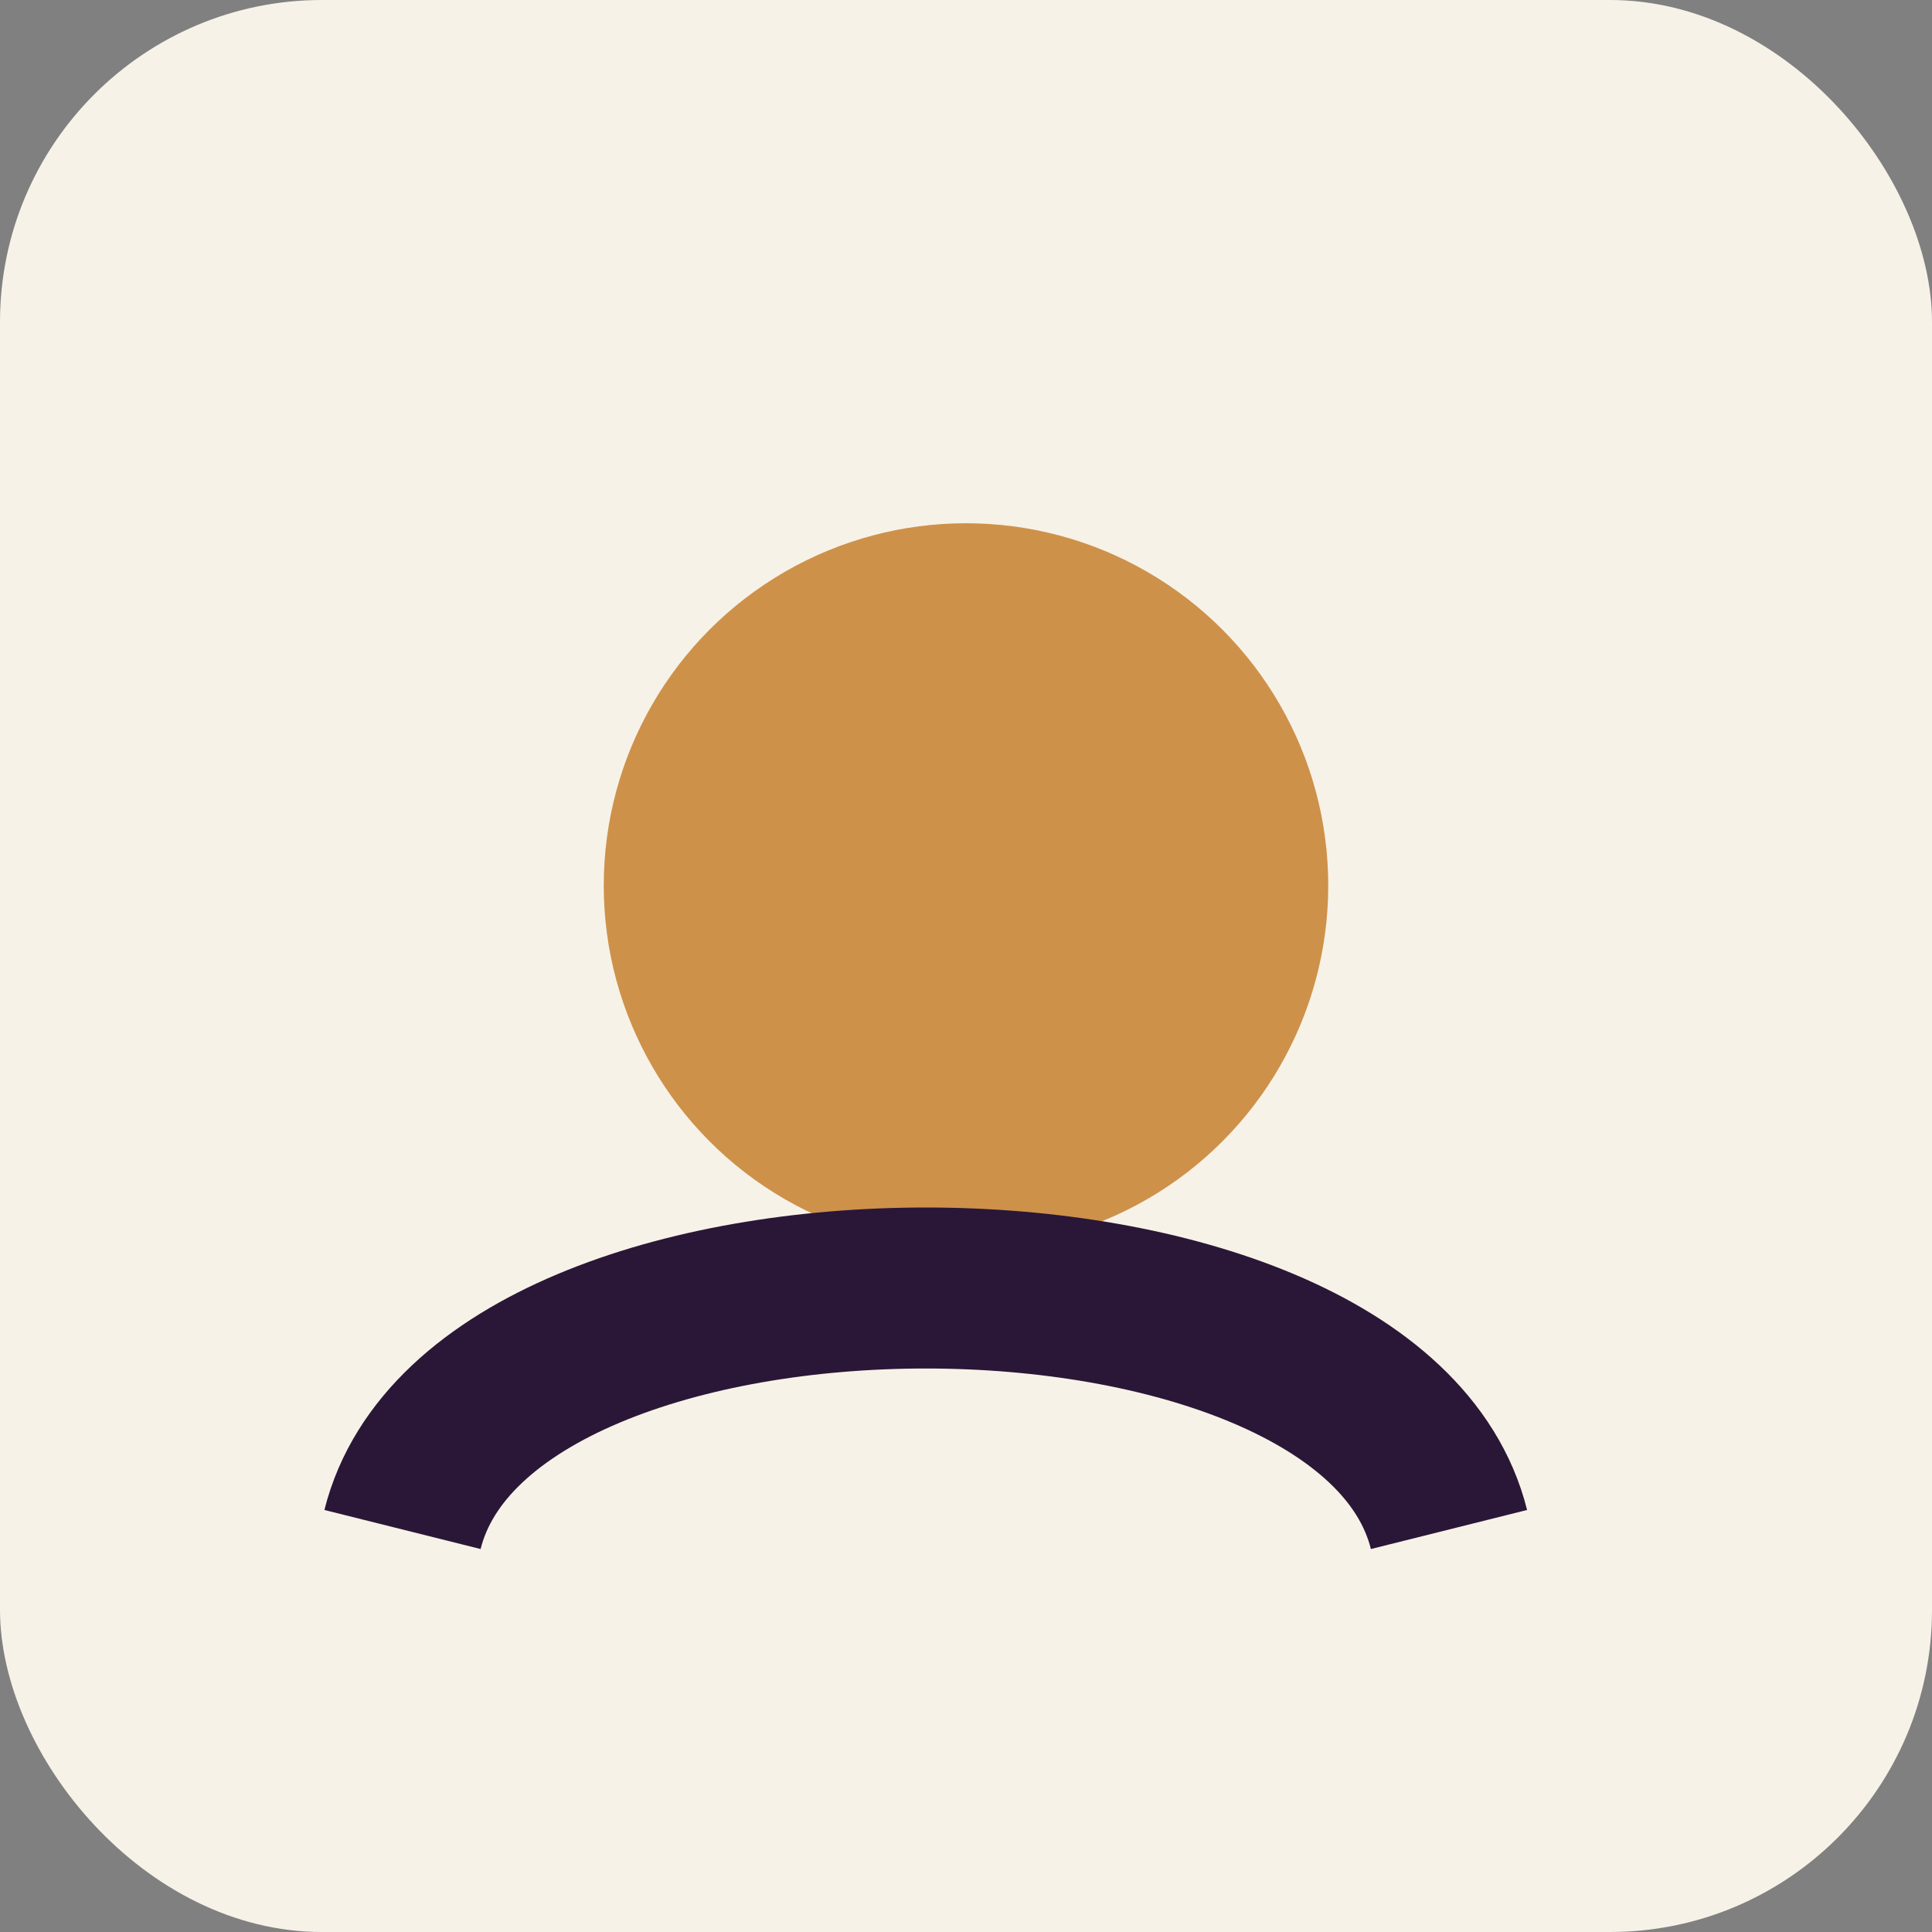 <?xml version="1.0" encoding="UTF-8"?>
<svg xmlns="http://www.w3.org/2000/svg" width="32" height="32" viewBox="0 0 24 24"><rect x="0" y="0" width="24" height="24" fill="#808080" stroke="none"/><rect width="24" height="24" rx="4" fill="#F7F2E7"/><circle cx="12" cy="11" r="4.5" fill="#CE914A"/><path d="M5 19c1-4 12-4 13 0" stroke="#2A1737" stroke-width="2" fill="none"/></svg>